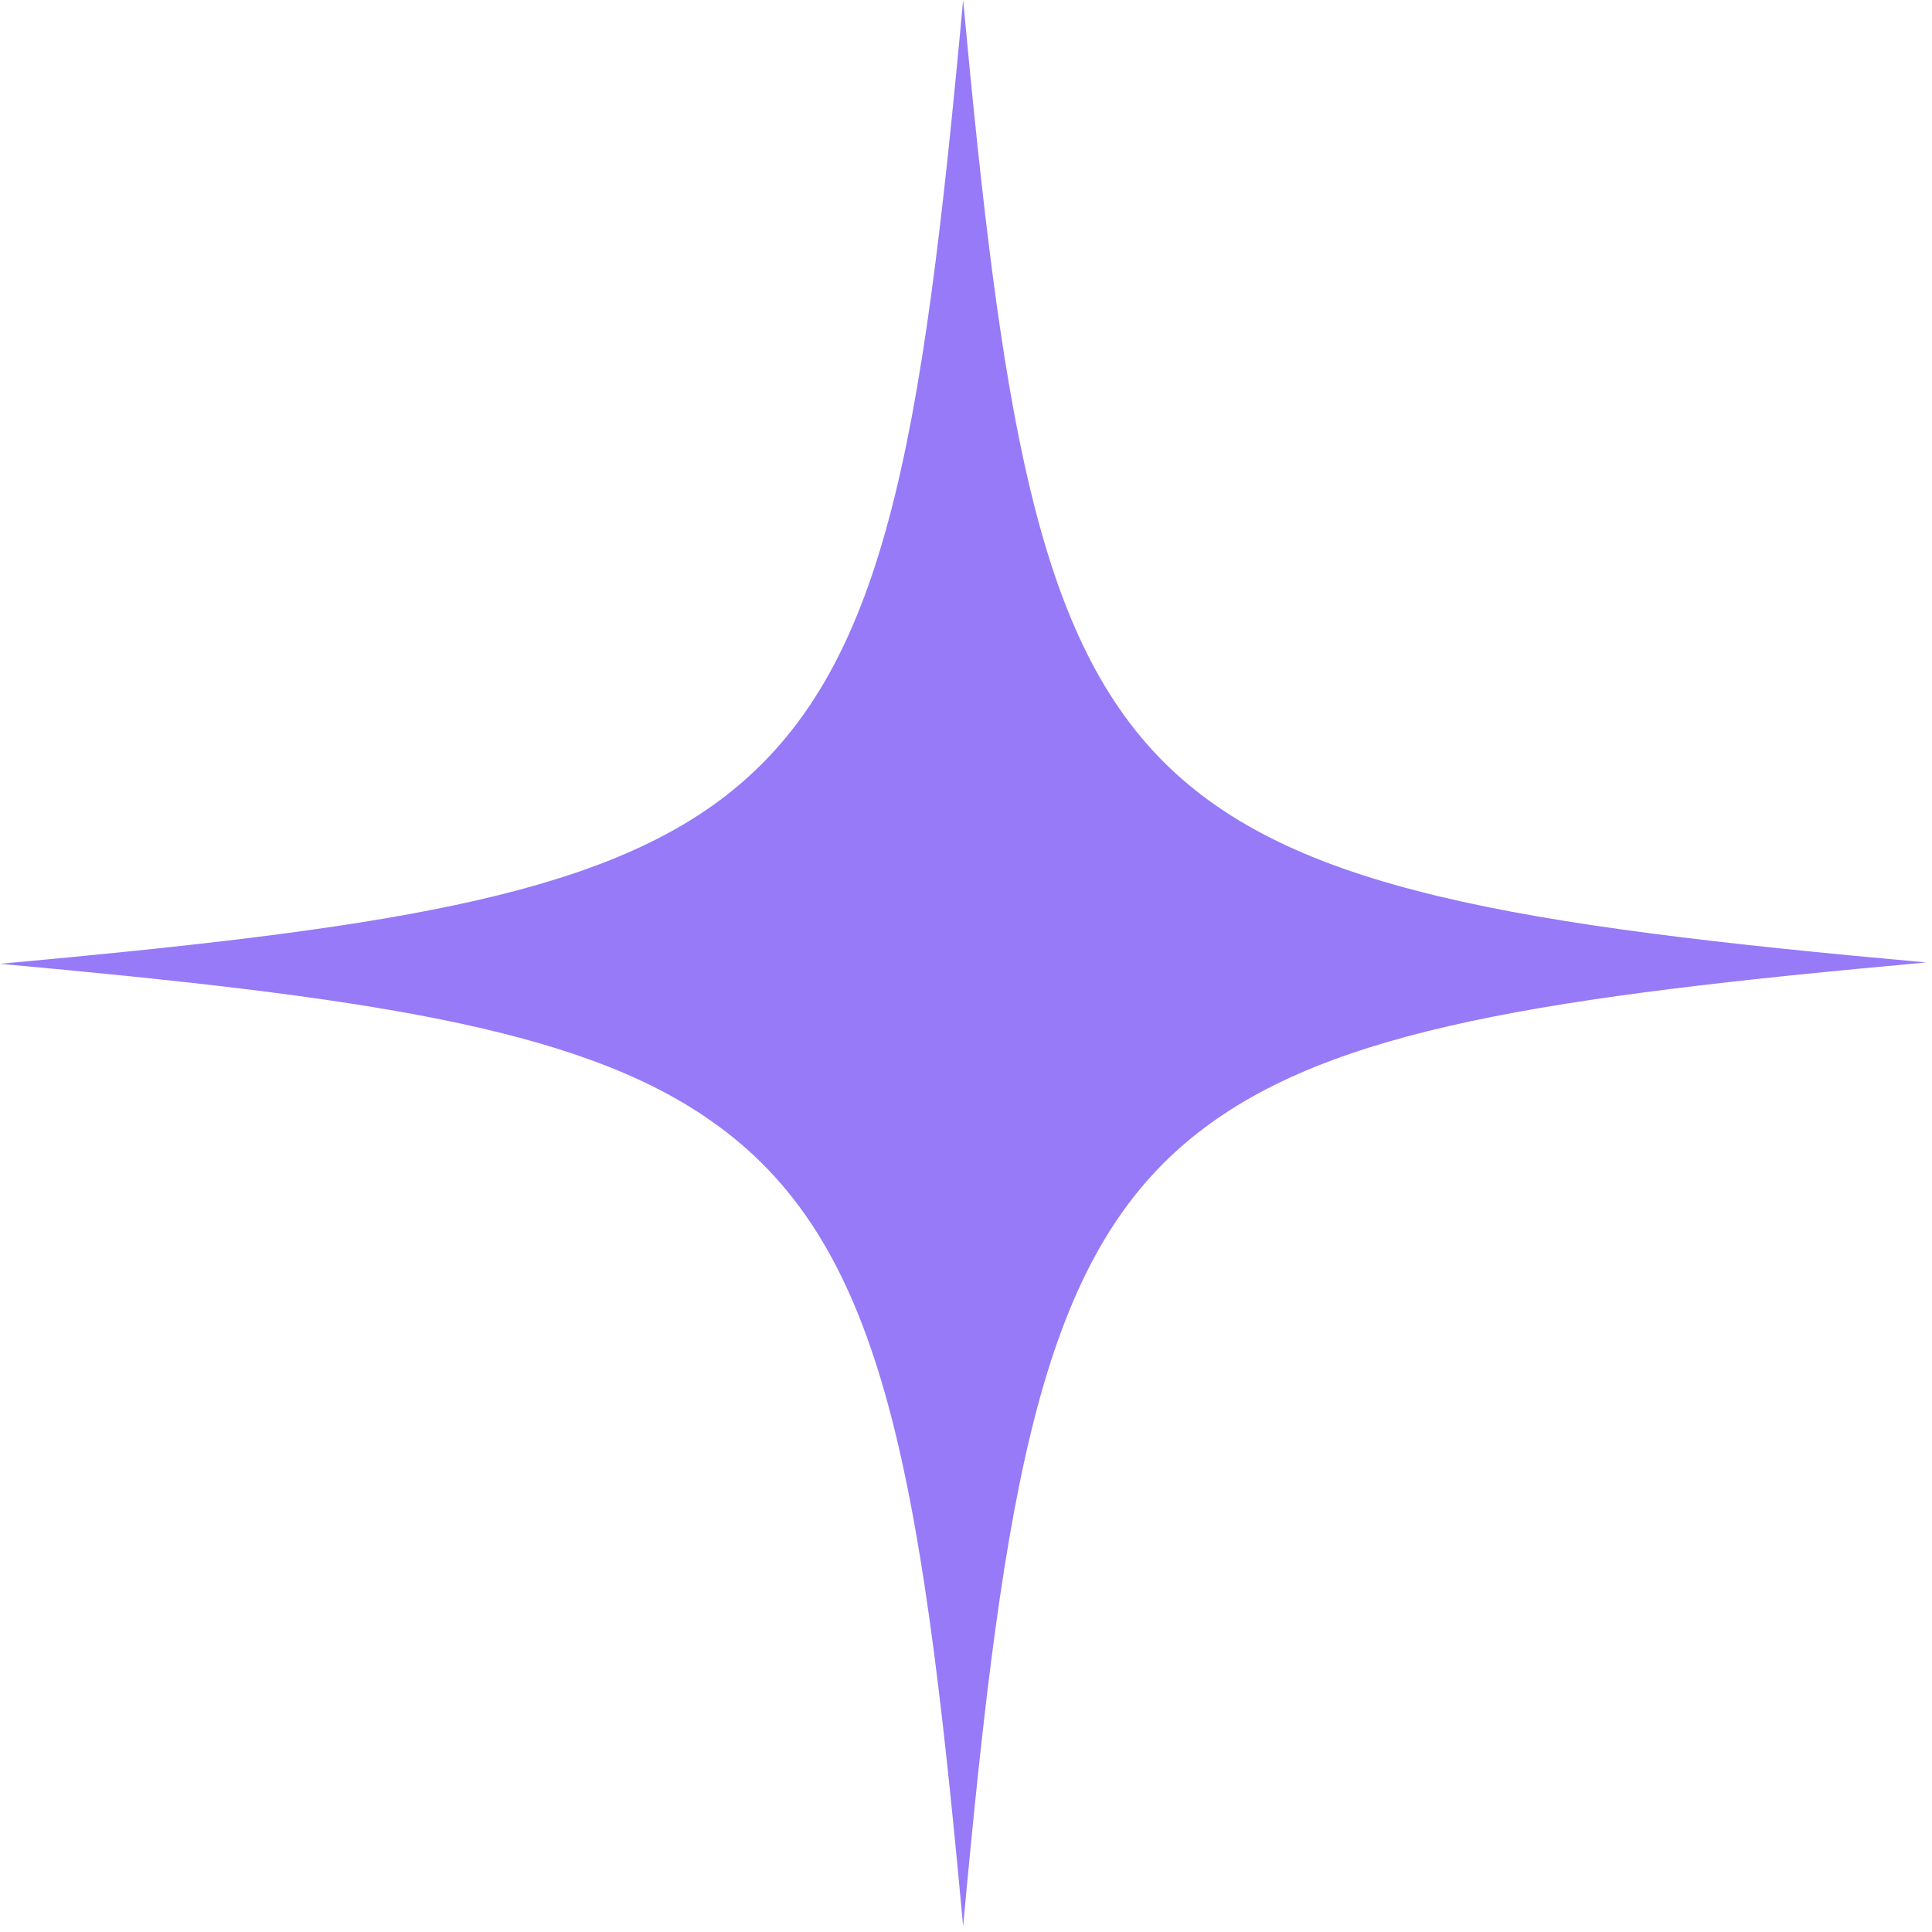 <svg width="43" height="43" viewBox="0 0 43 43" fill="none" xmlns="http://www.w3.org/2000/svg">
<path d="M42.872 21.421C34.463 22.184 29.631 22.887 26.665 25.21C23.179 27.929 22.353 32.91 21.436 42.872C20.488 32.544 19.632 27.593 15.809 24.935C12.843 22.857 8.042 22.184 0 21.451C8.379 20.687 13.241 19.984 16.176 17.693C19.693 14.943 20.518 9.992 21.436 0C22.292 9.198 23.057 14.117 25.9 16.959C28.744 19.801 33.698 20.596 42.872 21.421Z" fill="#967AF8"/>
</svg>
